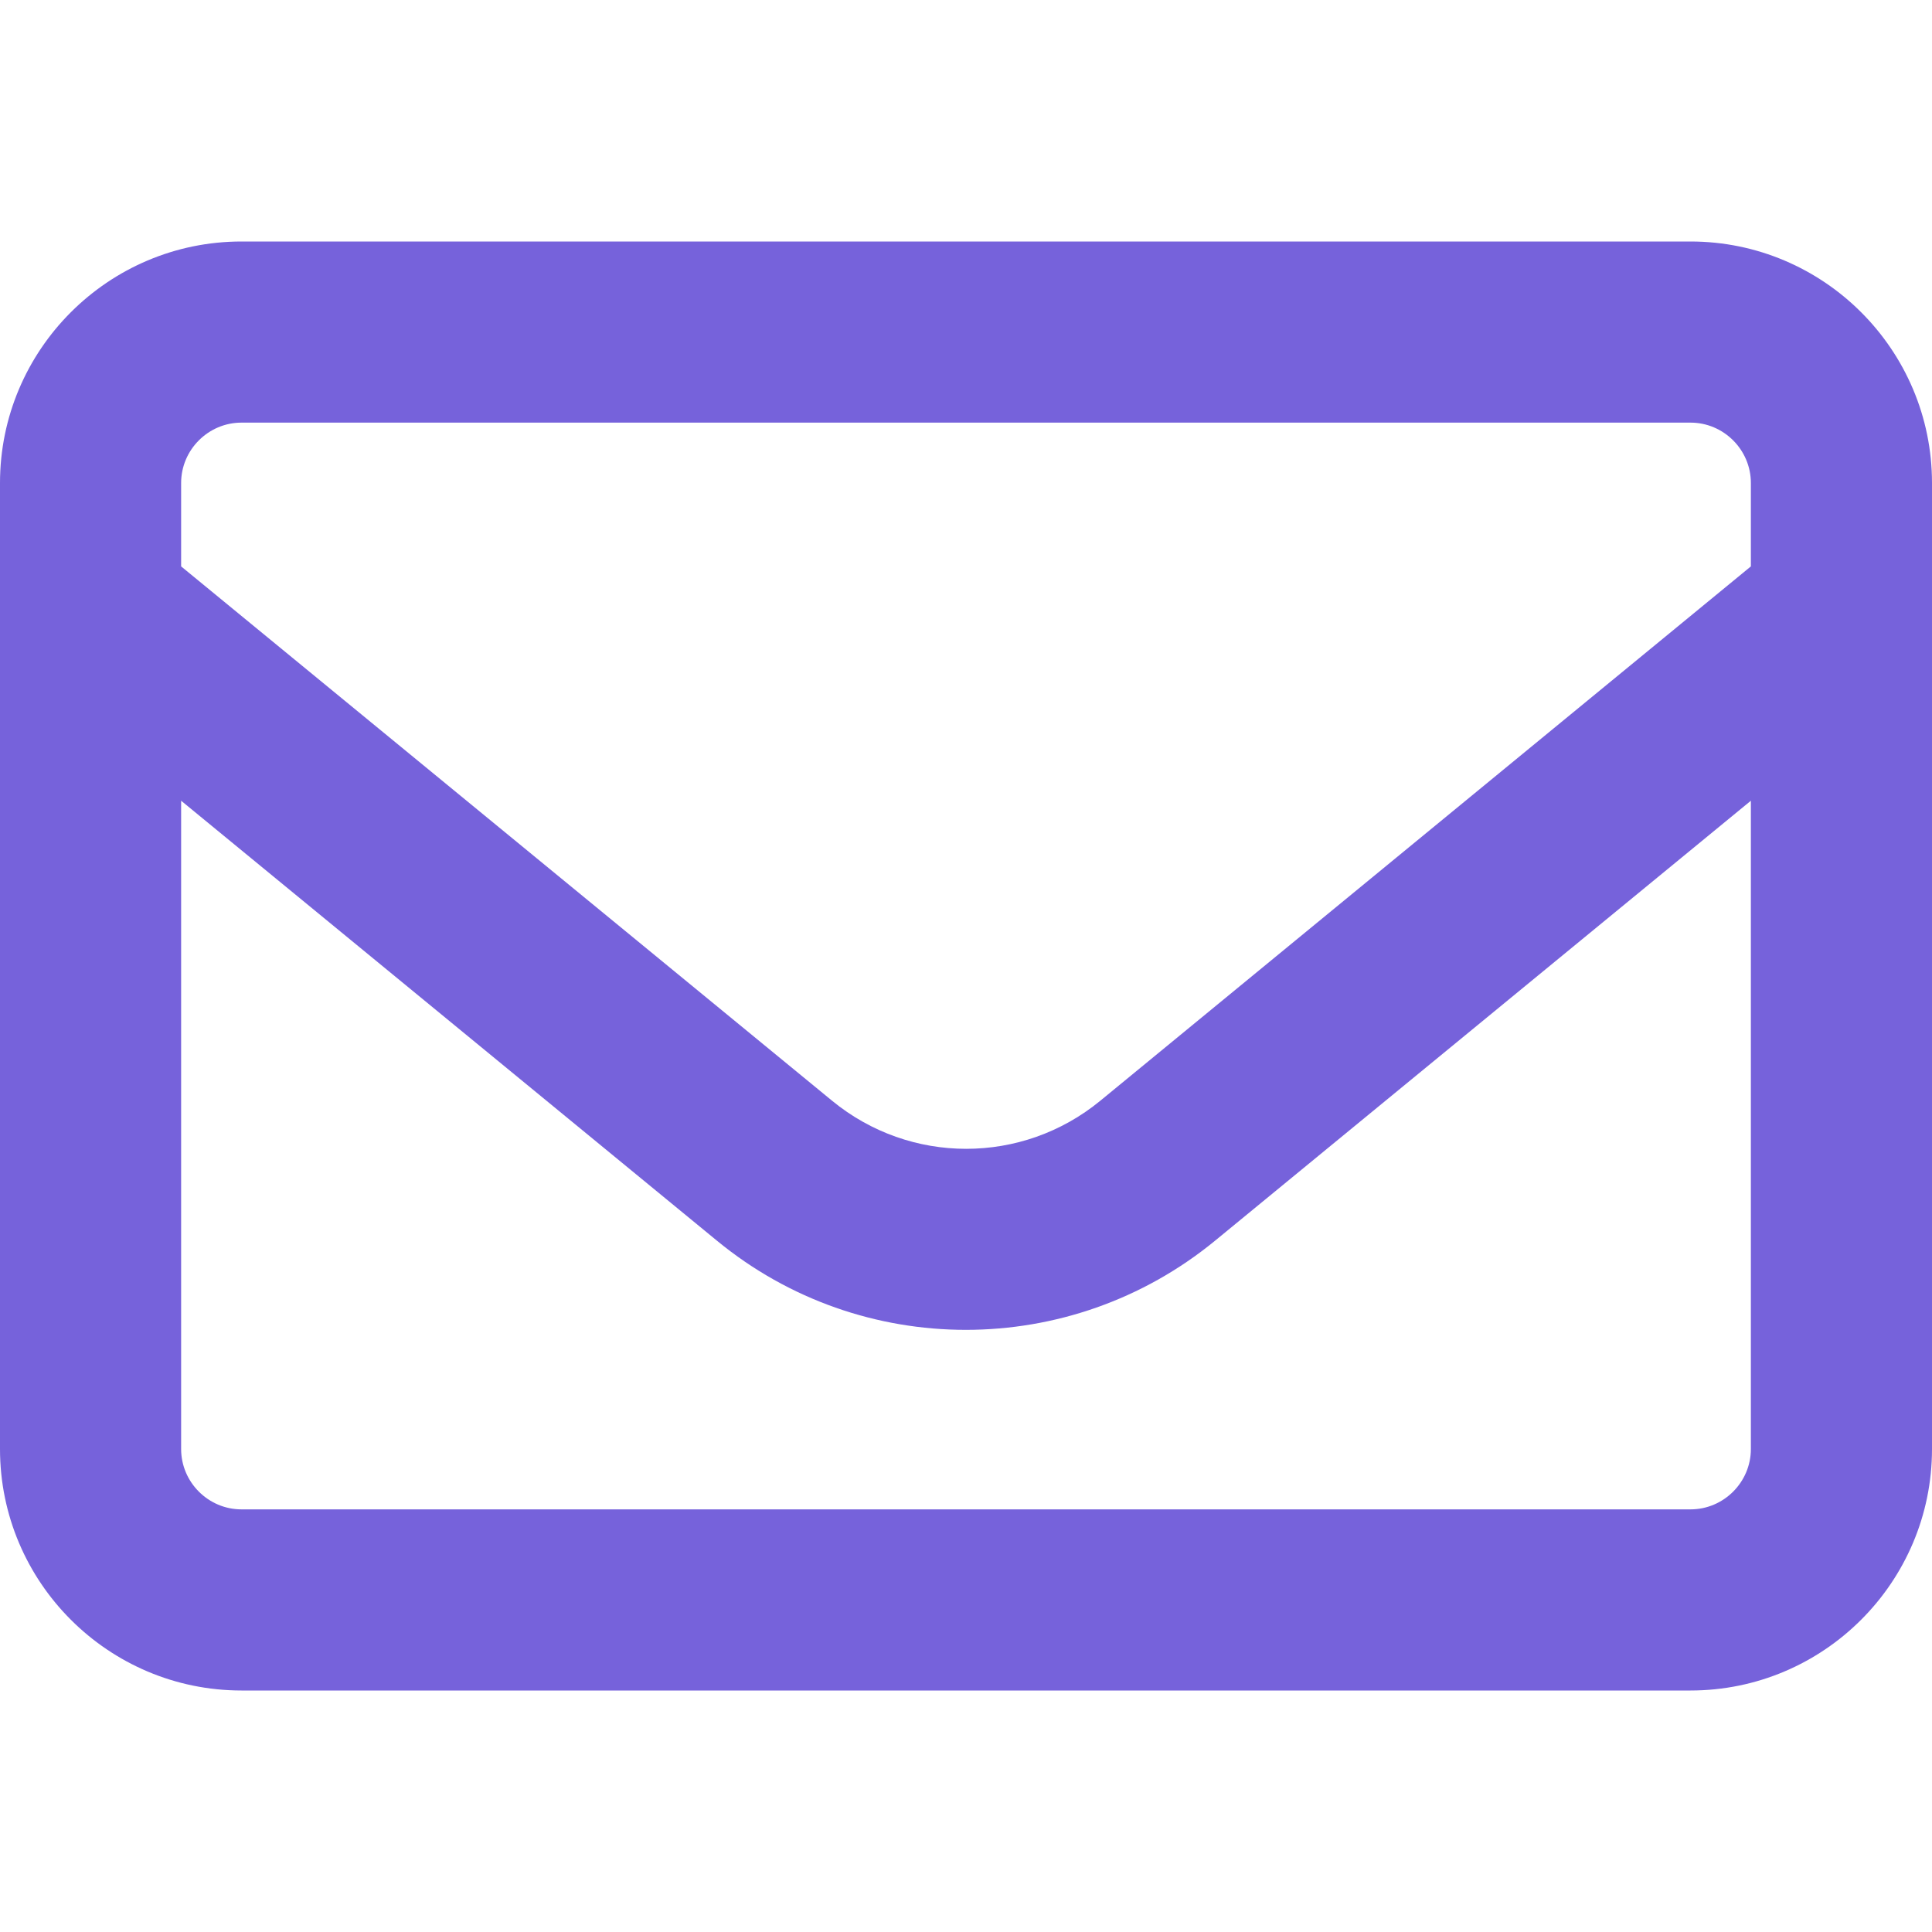 <svg viewBox="0 0 500 500" fill="none" xmlns="http://www.w3.org/2000/svg"><g id="Email Marketing Icon"><path id="Vector" d="M62.5 109.375C53.906 109.375 46.875 116.406 46.875 125V146.582L215.332 284.863C235.547 301.465 264.551 301.465 284.766 284.863L453.125 146.582V125C453.125 116.406 446.094 109.375 437.5 109.375H62.5ZM46.875 207.227V375C46.875 383.594 53.906 390.625 62.5 390.625H437.5C446.094 390.625 453.125 383.594 453.125 375V207.227L314.453 321.094C276.953 351.855 222.949 351.855 185.547 321.094L46.875 207.227ZM0 125C0 90.527 28.027 62.5 62.5 62.5H437.5C471.973 62.5 500 90.527 500 125V375C500 409.473 471.973 437.5 437.5 437.5H62.5C28.027 437.5 0 409.473 0 375V125Z" fill="#7662DB"/></g></svg>
